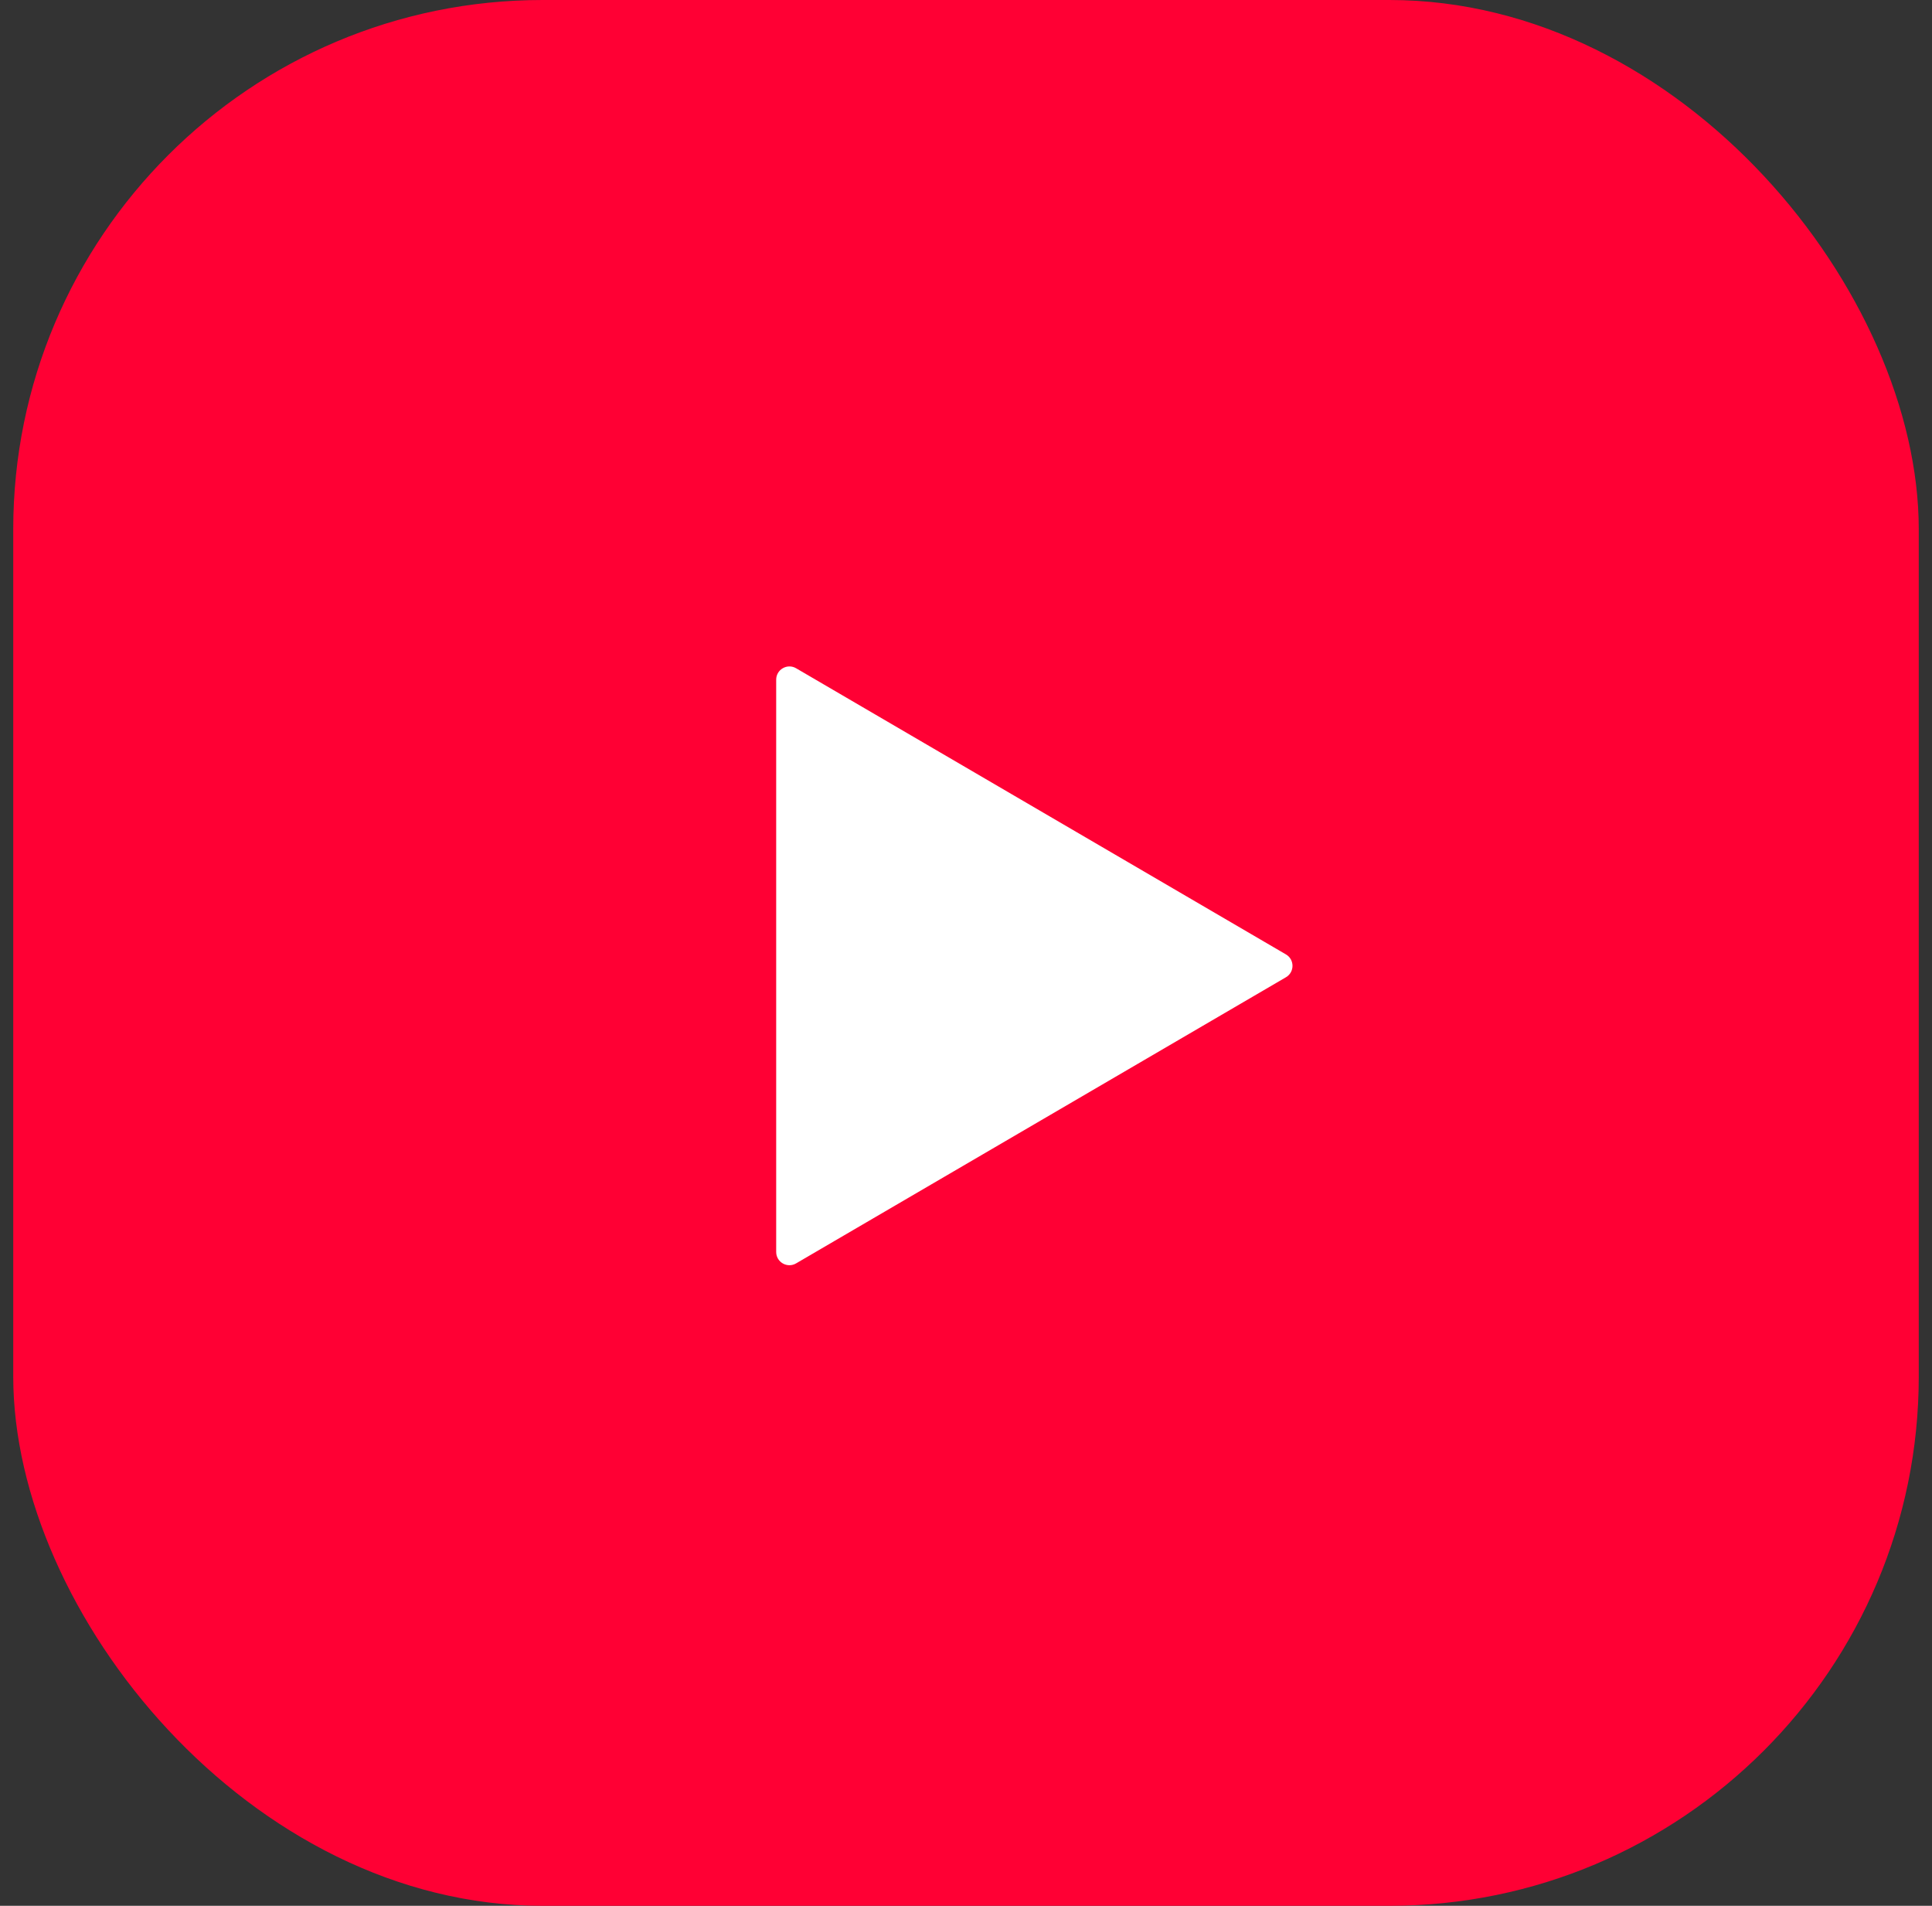 <svg width="73" height="72" viewBox="0 0 73 72" fill="none" xmlns="http://www.w3.org/2000/svg">
<rect x="0" y="0" width="73" height="72" fill="#333333" stroke="none"/>
<rect x="0.5" width="72" height="72" rx="20" fill="#FF0034"/>
<path d="M48.589 36.057C48.919 36.25 48.919 36.727 48.589 36.92L30.08 47.73C29.747 47.925 29.328 47.685 29.328 47.299L29.328 25.678C29.328 25.292 29.747 25.052 30.08 25.246L48.589 36.057Z" fill="white"/>
</svg>

